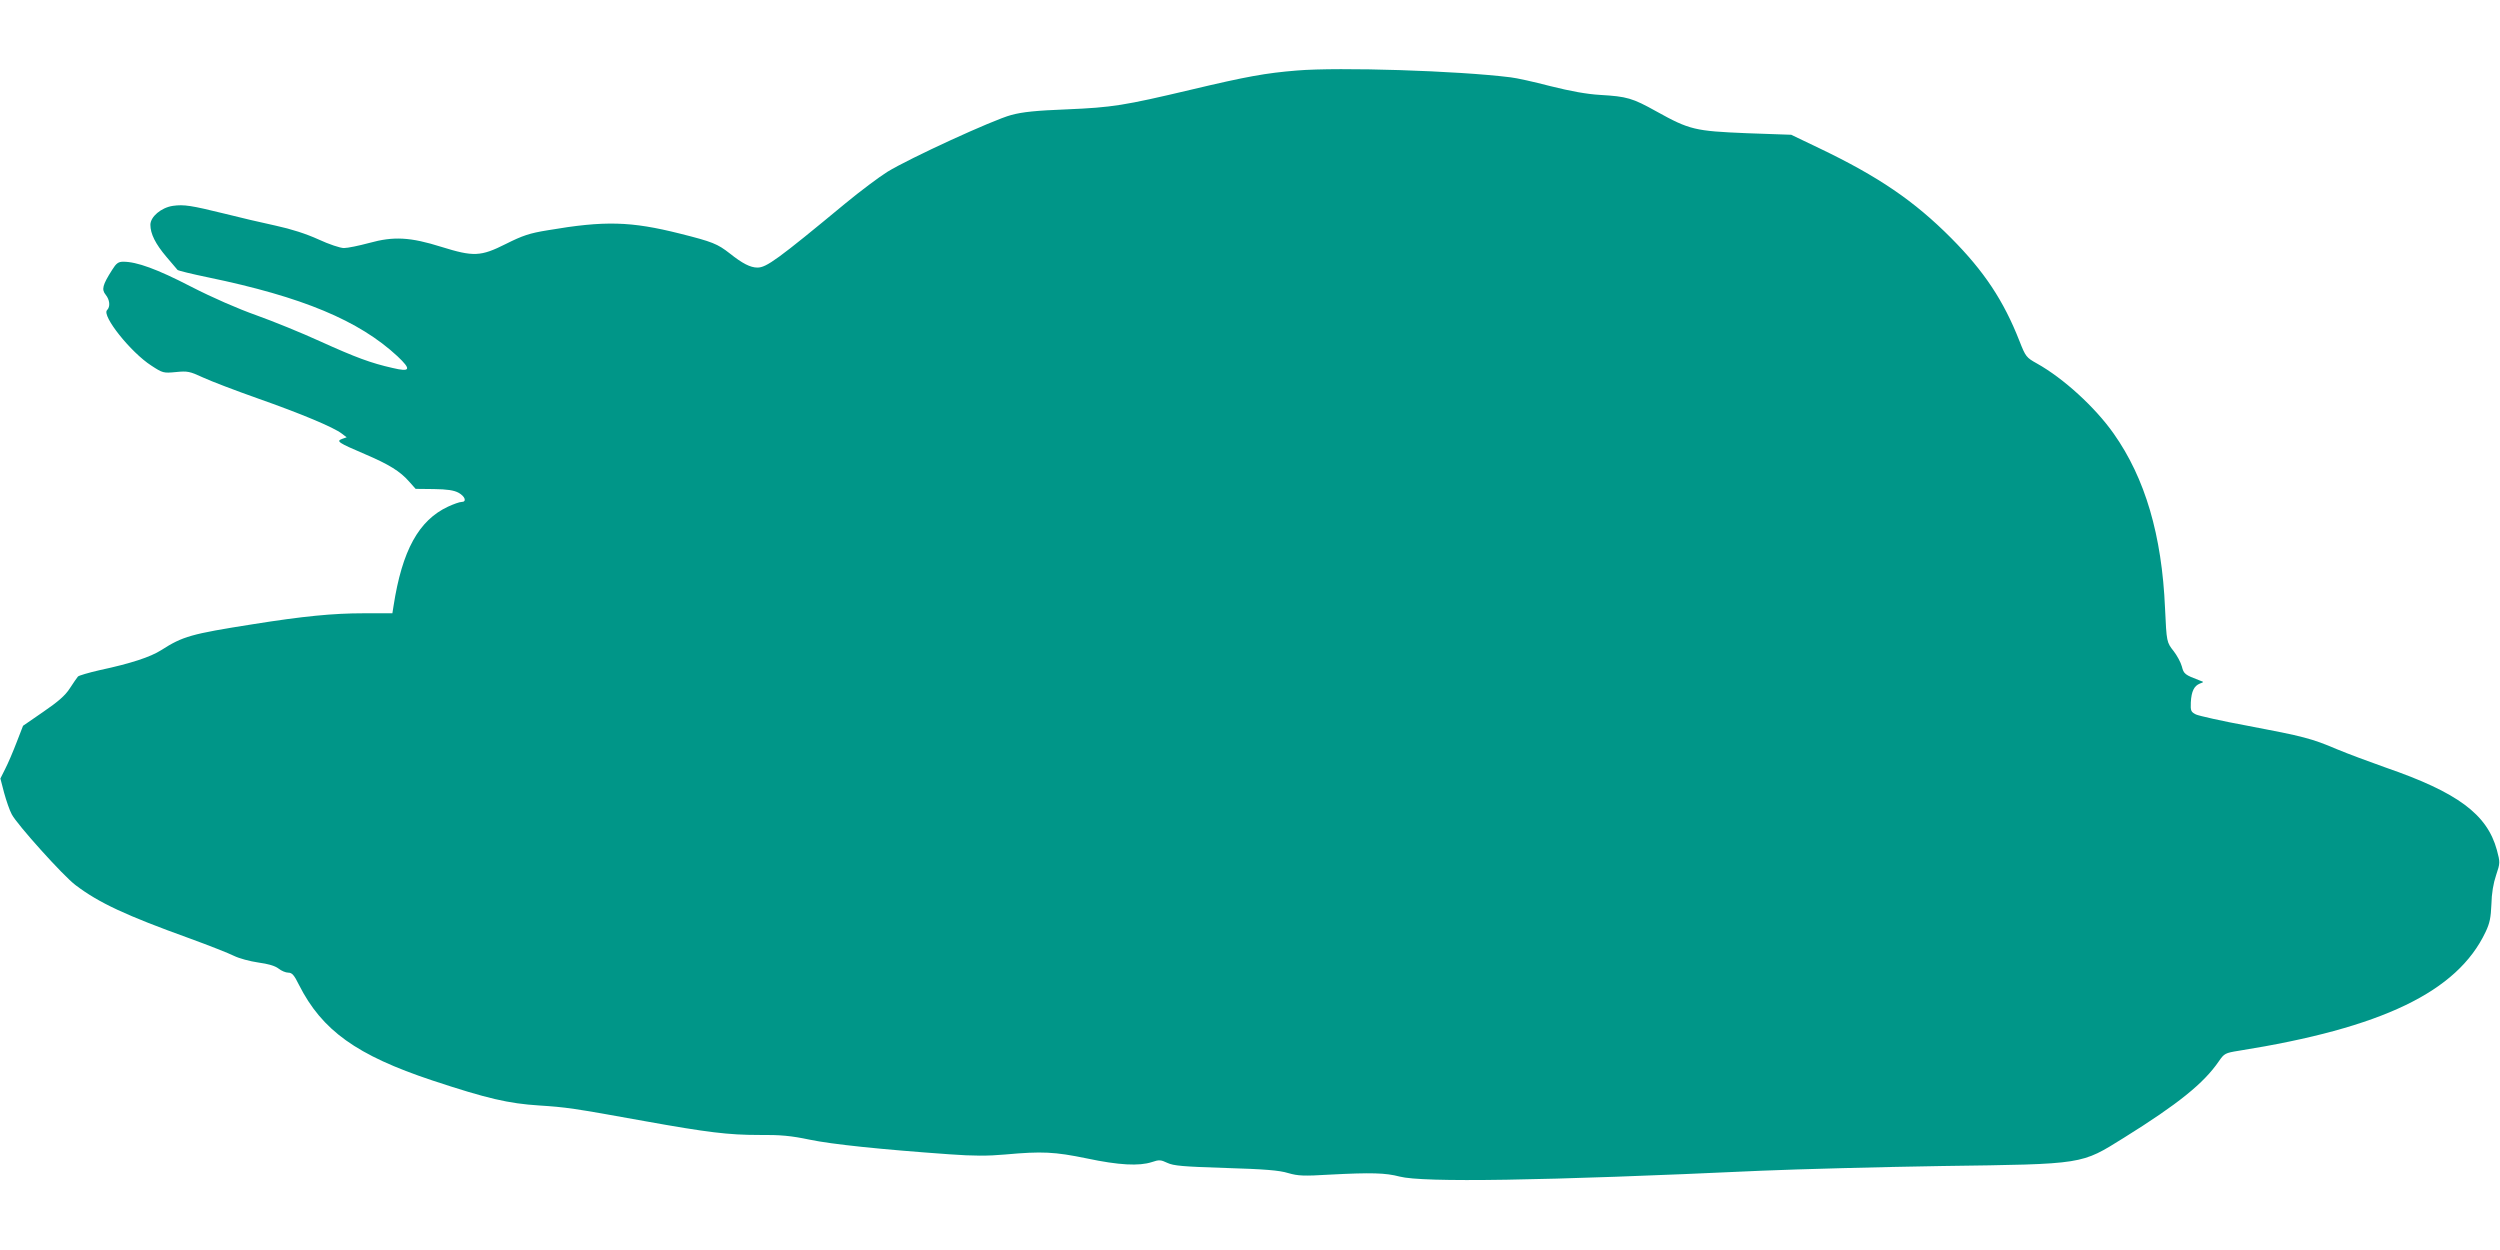 <?xml version="1.0" standalone="no"?>
<!DOCTYPE svg PUBLIC "-//W3C//DTD SVG 20010904//EN"
 "http://www.w3.org/TR/2001/REC-SVG-20010904/DTD/svg10.dtd">
<svg version="1.0" xmlns="http://www.w3.org/2000/svg"
 width="1280pt" height="640pt" viewBox="0 0 1280 640"
 preserveAspectRatio="xMidYMid meet">
<g transform="translate(0,640) scale(0.1,-0.1)"
fill="#009688" stroke="none">
<path d="M6640 6039 c-159 -13 -255 -30 -545 -99 -339 -80 -398 -90 -635 -100
-153 -6 -225 -13 -283 -29 -91 -24 -522 -222 -634 -291 -43 -27 -139 -99 -213
-160 -349 -289 -406 -330 -452 -330 -36 0 -77 21 -141 72 -64 50 -89 60 -256
102 -251 63 -384 67 -677 17 -93 -15 -128 -27 -214 -70 -129 -65 -166 -66
-330 -15 -159 50 -244 55 -370 20 -52 -14 -110 -26 -129 -26 -19 0 -76 19
-130 44 -64 29 -138 53 -221 71 -69 15 -186 42 -260 61 -171 42 -208 48 -265
40 -60 -9 -115 -56 -115 -97 0 -46 26 -98 82 -164 28 -33 54 -63 57 -67 4 -4
74 -21 156 -38 483 -100 773 -221 970 -404 72 -68 67 -82 -25 -60 -111 25
-189 54 -370 136 -96 44 -244 104 -328 134 -93 33 -222 89 -335 147 -174 90
-277 127 -346 127 -25 0 -36 -8 -57 -42 -49 -77 -55 -100 -33 -127 21 -26 25
-61 7 -79 -28 -28 121 -216 227 -284 58 -38 62 -39 125 -33 60 6 71 4 140 -28
41 -19 167 -67 280 -107 219 -77 389 -148 430 -180 l25 -19 -23 -8 c-32 -12
-22 -19 116 -78 124 -53 181 -88 228 -142 l32 -36 93 -1 c69 -1 103 -6 127
-19 34 -19 43 -47 15 -47 -10 0 -41 -11 -69 -24 -150 -70 -235 -224 -279 -508
l-6 -38 -147 0 c-157 0 -310 -15 -567 -56 -318 -50 -359 -62 -470 -133 -55
-35 -155 -68 -314 -102 -57 -13 -108 -28 -112 -33 -5 -6 -24 -33 -42 -61 -23
-36 -60 -68 -136 -120 l-103 -71 -33 -85 c-18 -47 -44 -108 -58 -135 l-25 -50
19 -73 c11 -40 28 -90 39 -110 25 -50 265 -317 327 -363 120 -91 258 -155 585
-273 99 -36 200 -76 226 -89 26 -13 82 -28 124 -34 51 -7 86 -17 104 -31 15
-12 37 -21 50 -21 19 0 30 -12 55 -63 118 -233 295 -360 683 -489 281 -93 390
-118 546 -128 138 -9 170 -13 540 -80 322 -58 431 -71 585 -71 112 1 164 -4
260 -24 115 -24 364 -50 716 -75 123 -9 196 -9 286 -1 188 17 252 14 417 -20
165 -35 268 -40 333 -19 38 13 46 12 80 -4 32 -15 79 -19 298 -26 199 -6 275
-12 320 -26 52 -15 80 -16 215 -8 211 11 284 9 356 -10 119 -31 727 -22 1854
30 190 8 606 19 925 24 732 10 708 7 930 145 276 172 408 278 486 392 27 39
32 42 101 53 735 117 1119 302 1264 608 22 46 27 74 30 142 1 55 10 108 24
149 21 63 21 65 4 129 -50 183 -201 295 -569 422 -82 29 -195 71 -250 94 -129
55 -172 66 -457 120 -131 24 -250 51 -265 58 -25 13 -28 18 -26 62 3 57 17 84
46 96 21 8 22 8 2 15 -79 30 -84 34 -94 73 -6 22 -25 56 -41 77 -37 47 -37 47
-45 220 -16 375 -102 667 -263 895 -95 135 -257 283 -393 359 -54 30 -58 35
-89 114 -81 207 -181 358 -350 528 -189 190 -372 315 -675 460 l-144 69 -228
8 c-265 11 -292 17 -463 112 -122 68 -150 76 -287 84 -69 4 -151 19 -255 45
-84 22 -175 42 -203 45 -271 34 -876 53 -1095 35z"/>
</g>
</svg>
